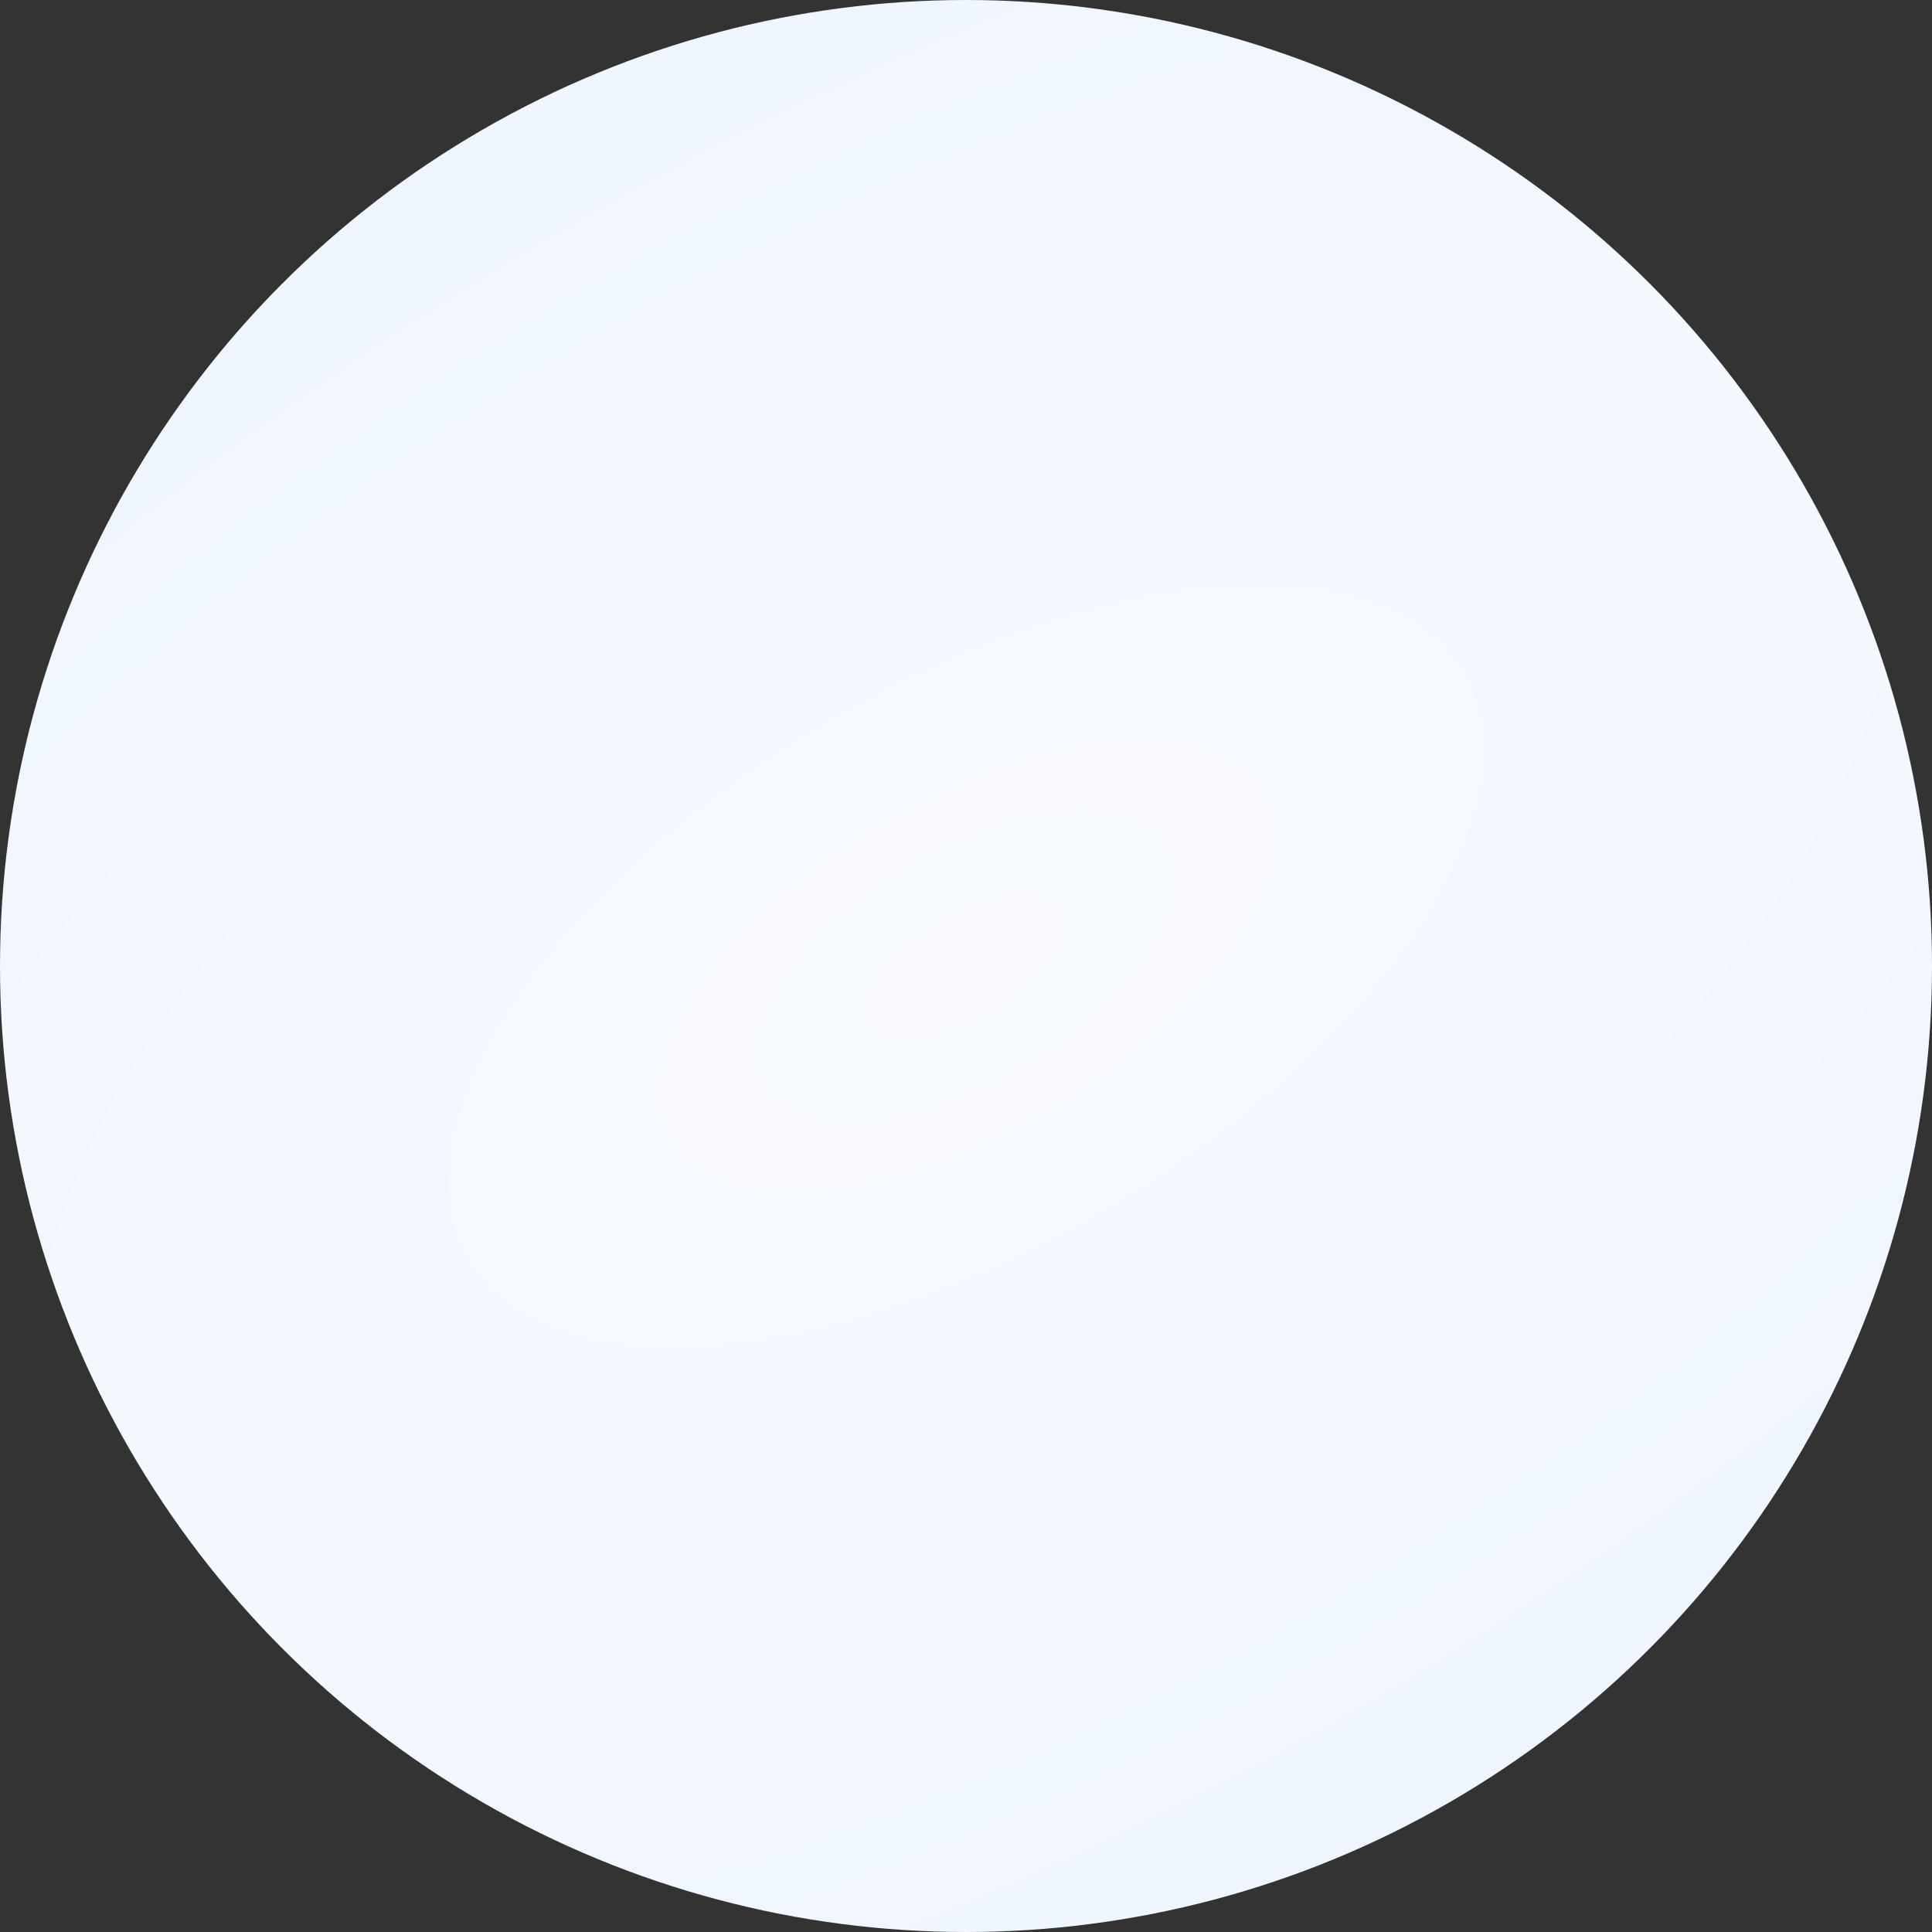 <?xml version="1.0" encoding="UTF-8"?> <svg xmlns="http://www.w3.org/2000/svg" width="396" height="396" viewBox="0 0 396 396" fill="none"><rect x="0" y="0" width="396" height="396" fill="#333333" stroke="none"/> <circle cx="198" cy="198" r="198" fill="url(#paint0_diamond_2313_675)"></circle> <defs> <radialGradient id="paint0_diamond_2313_675" cx="0" cy="0" r="1" gradientUnits="userSpaceOnUse" gradientTransform="translate(198 198) rotate(-120.717) scale(230.314 474.662)"> <stop stop-color="#ECF3FF"></stop> <stop offset="0" stop-color="#F8FAFF"></stop> <stop offset="1" stop-color="#EEF5FF"></stop> </radialGradient> </defs> </svg> 
